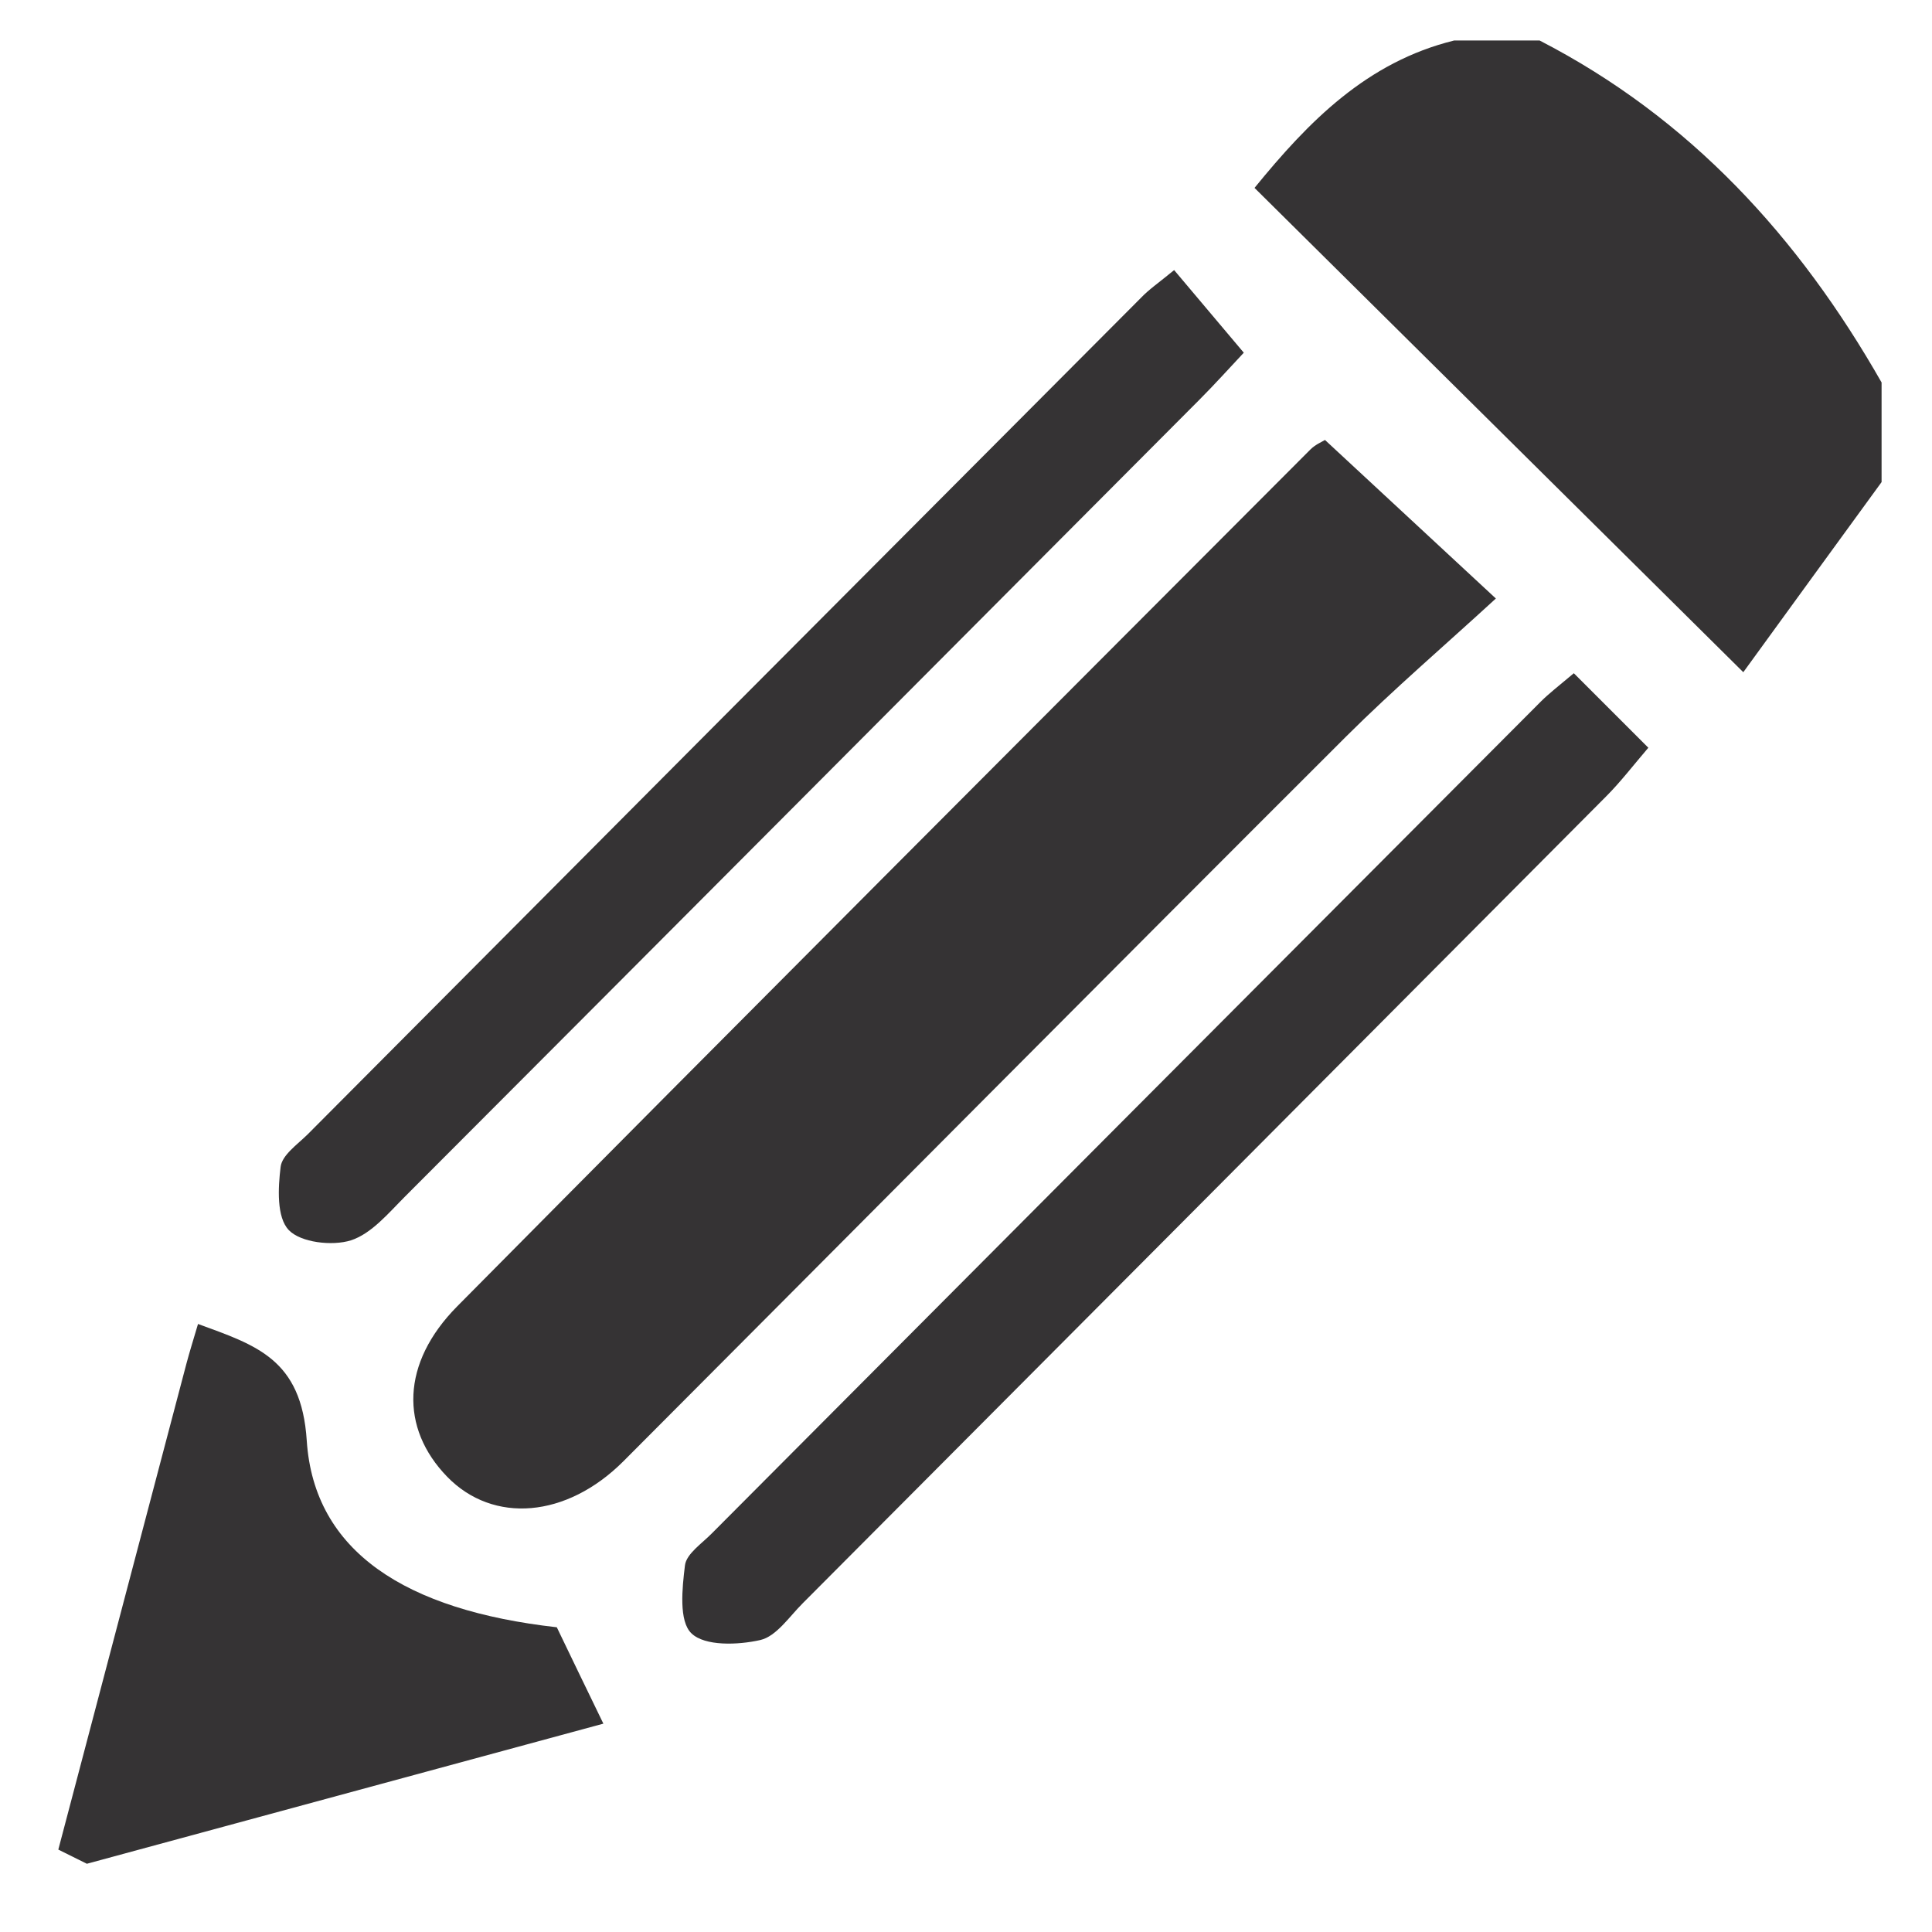 <svg version="1.1" id="Capa_1" xmlns="http://www.w3.org/2000/svg" xmlns:xlink="http://www.w3.org/1999/xlink" x="0px" y="0px" viewBox="0 0 954.2 954.2" enable-background="new 0 0 954.2 954.2" xml:space="preserve"><g><path fill="#353334" d="M929.3,238.1c-22.9,31.4-45.7,62.8-68.3,93.9c-83.1-82.4-161.7-160.2-241.4-239.2c26.7-32.8,55.5-62.2,98.6-72.8	c14.1,0,28.1,0,42.2,0c74.3,38.3,128,97.1,168.9,168.9C929.3,205.2,929.3,221.6,929.3,238.1z"/><path fill="#353334" d="M28.8,913.5c21.1-80,42.2-160.1,63.3-240.1c1.5-5.6,3.2-11.1,5.7-19.5c28.6,10.5,51.1,17.2,53.7,57.6 c3.6,54.9,48.9,83.8,123.5,92.2c6.9,14.4,14,29,23,47.6c-85.5,23.2-170.3,46.2-255.1,69.2C38.2,918.2,33.5,915.8,28.8,913.5z"/><path fill="#353334" d="M654.4,217.3c28,26,53.6,49.7,84.4,78.3c-25.7,23.6-50.6,44.9-73.7,67.9C545.8,482.6,427,602.3,307.9,721.7 c-28.1,28.1-64.3,31-87,7.7c-23.4-24.1-22.8-56.2,4.9-84.2C365.9,503.7,506.6,362.9,647.2,222C649.6,219.6,652.9,218.2,654.4,217.3 z"/><path fill="#353334" d="M579.9,133.4c11.2,13.3,21.6,25.6,34.4,40.8c-6.6,7-14.1,15.4-22.1,23.4C461.6,328.7,330.9,459.9,200.1,590.9 c-8.2,8.2-16.6,18.4-26.8,21.7c-9.2,2.9-24.8,1.1-30.7-5.1c-6-6.3-5.3-20.7-4-31.2c0.7-5.8,8.2-11,13.2-15.9 c137.2-137.9,274.5-275.7,411.8-413.4C567.4,143,572.1,139.8,579.9,133.4z"/><path fill="#353334" d="M777.3,332.5c13.1,13.1,23.8,23.8,36.8,36.8c-7.7,9-13.8,17-20.9,24.1C661,526.3,528.7,659.1,396.4,791.9 c-6.6,6.6-13,16.3-20.9,18.1c-11,2.5-27.4,3.1-34-3.3c-6.3-6-4.6-22.3-3.2-33.6c0.7-5.7,8.4-10.8,13.3-15.8 c136.4-137,272.9-273.9,409.4-410.8C765,342.5,769.6,339,777.3,332.5z"/></g></svg>